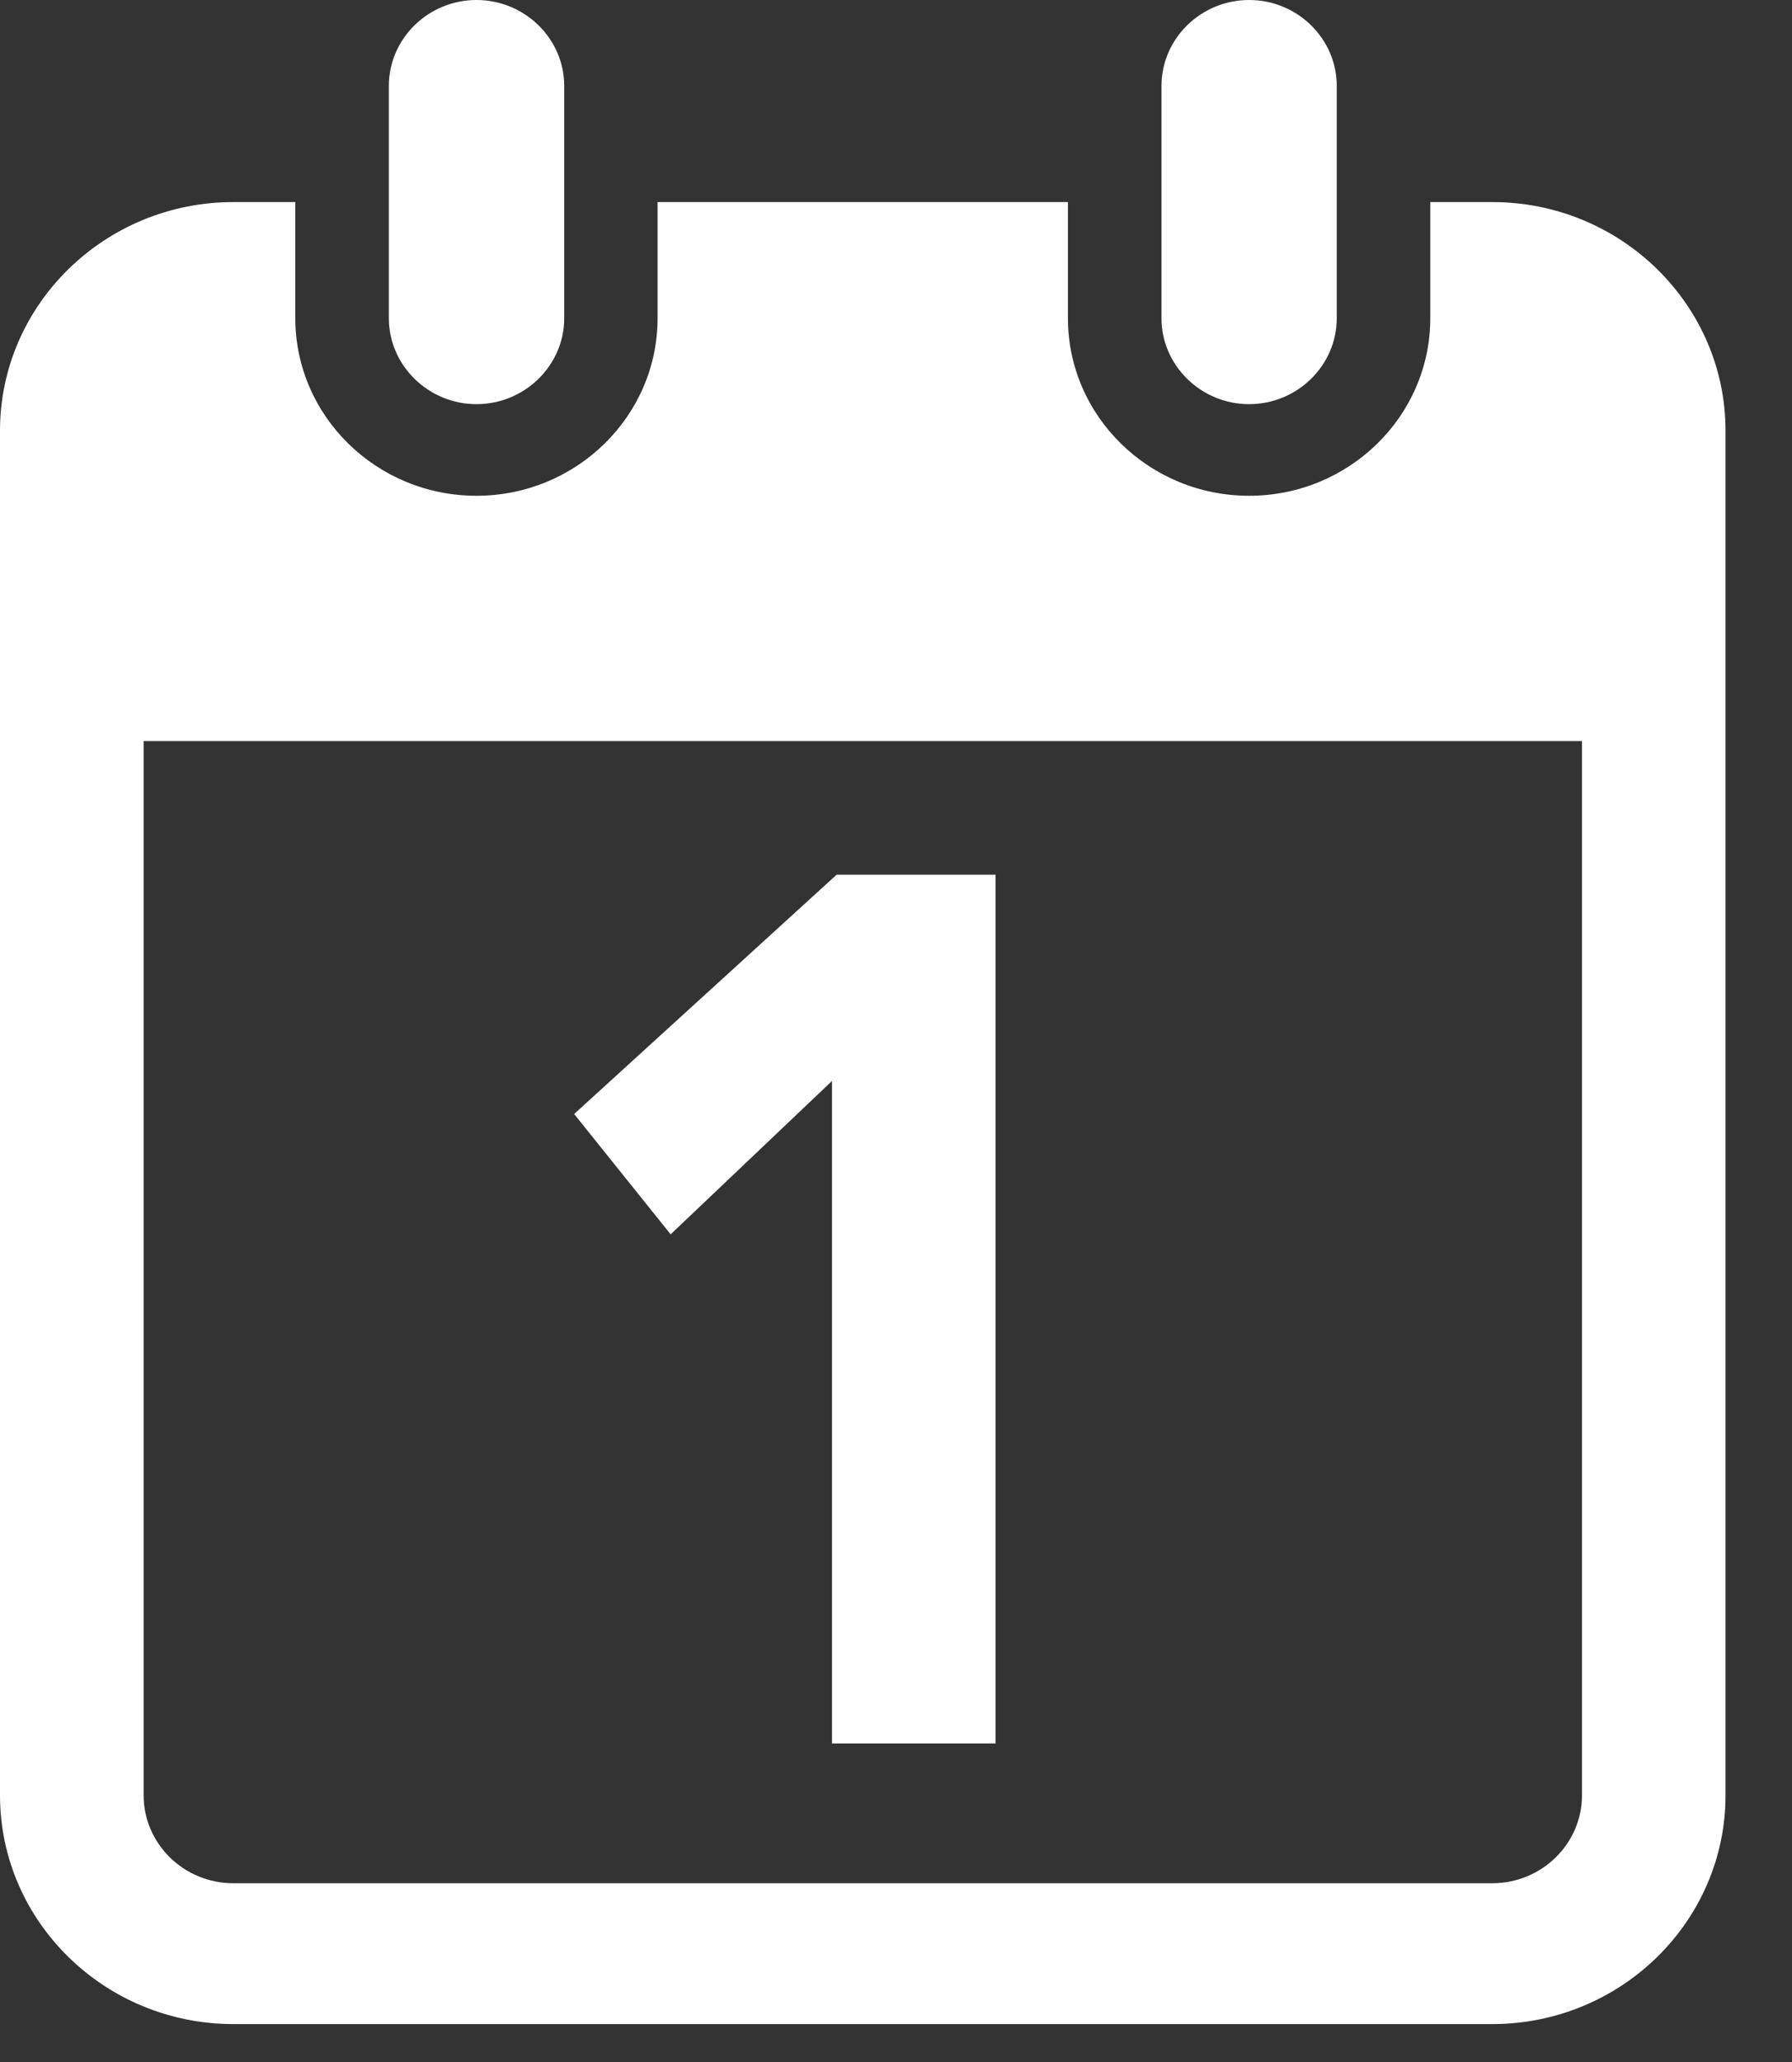 <?xml version="1.0" encoding="UTF-8"?>
<svg width="20px" height="23px" viewBox="0 0 20 23" version="1.1" xmlns="http://www.w3.org/2000/svg" xmlns:xlink="http://www.w3.org/1999/xlink">
    <rect x="0" y="0" width="20" height="23" fill="#333333" stroke="none"/>
    <!-- Generator: Sketch 50.2 (55047) - http://www.bohemiancoding.com/sketch -->
    <title>Calendar</title>
    <desc>Created with Sketch.</desc>
    <defs></defs>
    <g id="Home" stroke="none" stroke-width="1" fill="none" fill-rule="evenodd">
        <g id="Home-Page" transform="translate(-1161, -846)" fill="#FFFFFF">
            <g id="Date-/-Time" transform="translate(0, 760)">
                <g id="Add-to-Calendar-Button" transform="translate(1143, 75)">
                    <g id="Calendar" transform="translate(18, 11)">
                        <polyline id="Fill-1410" points="9.286 12.057 9.286 19.447 11.111 19.447 11.111 9.757 9.337 9.757 6.408 12.426 7.485 13.768 9.286 12.057"></polyline>
                        <path d="M17.656,20.025 C17.656,20.566 17.207,21.006 16.655,21.006 L2.604,21.006 C2.052,21.006 1.603,20.566 1.603,20.025 L1.603,8.266 L17.656,8.266 L17.656,20.025 Z M16.655,2.254 L15.963,2.254 L15.963,3.55 C15.963,4.642 15.056,5.53 13.941,5.53 C12.826,5.53 11.919,4.642 11.919,3.55 L11.919,2.254 L7.339,2.254 L7.339,3.55 C7.339,4.642 6.432,5.53 5.317,5.53 C4.203,5.53 3.296,4.642 3.296,3.55 L3.296,2.254 L2.604,2.254 C1.169,2.254 0,3.398 0,4.805 L0,20.025 C0,21.433 1.169,22.577 2.604,22.577 L16.655,22.577 C18.09,22.577 19.258,21.433 19.258,20.025 L19.258,4.805 C19.258,3.398 18.09,2.254 16.655,2.254 Z" id="Fill-1411"></path>
                        <path d="M5.318,4.508 C5.856,4.508 6.297,4.076 6.297,3.55 L6.297,0.958 C6.297,0.431 5.856,0 5.318,0 C4.78,0 4.34,0.431 4.34,0.958 L4.34,3.55 C4.34,4.076 4.78,4.508 5.318,4.508" id="Fill-1412"></path>
                        <path d="M13.941,4.508 C14.479,4.508 14.919,4.076 14.919,3.55 L14.919,0.958 C14.919,0.431 14.479,0 13.941,0 C13.403,0 12.963,0.431 12.963,0.958 L12.963,3.55 C12.963,4.076 13.403,4.508 13.941,4.508" id="Fill-1413"></path>
                    </g>
                </g>
            </g>
        </g>
    </g>
</svg>